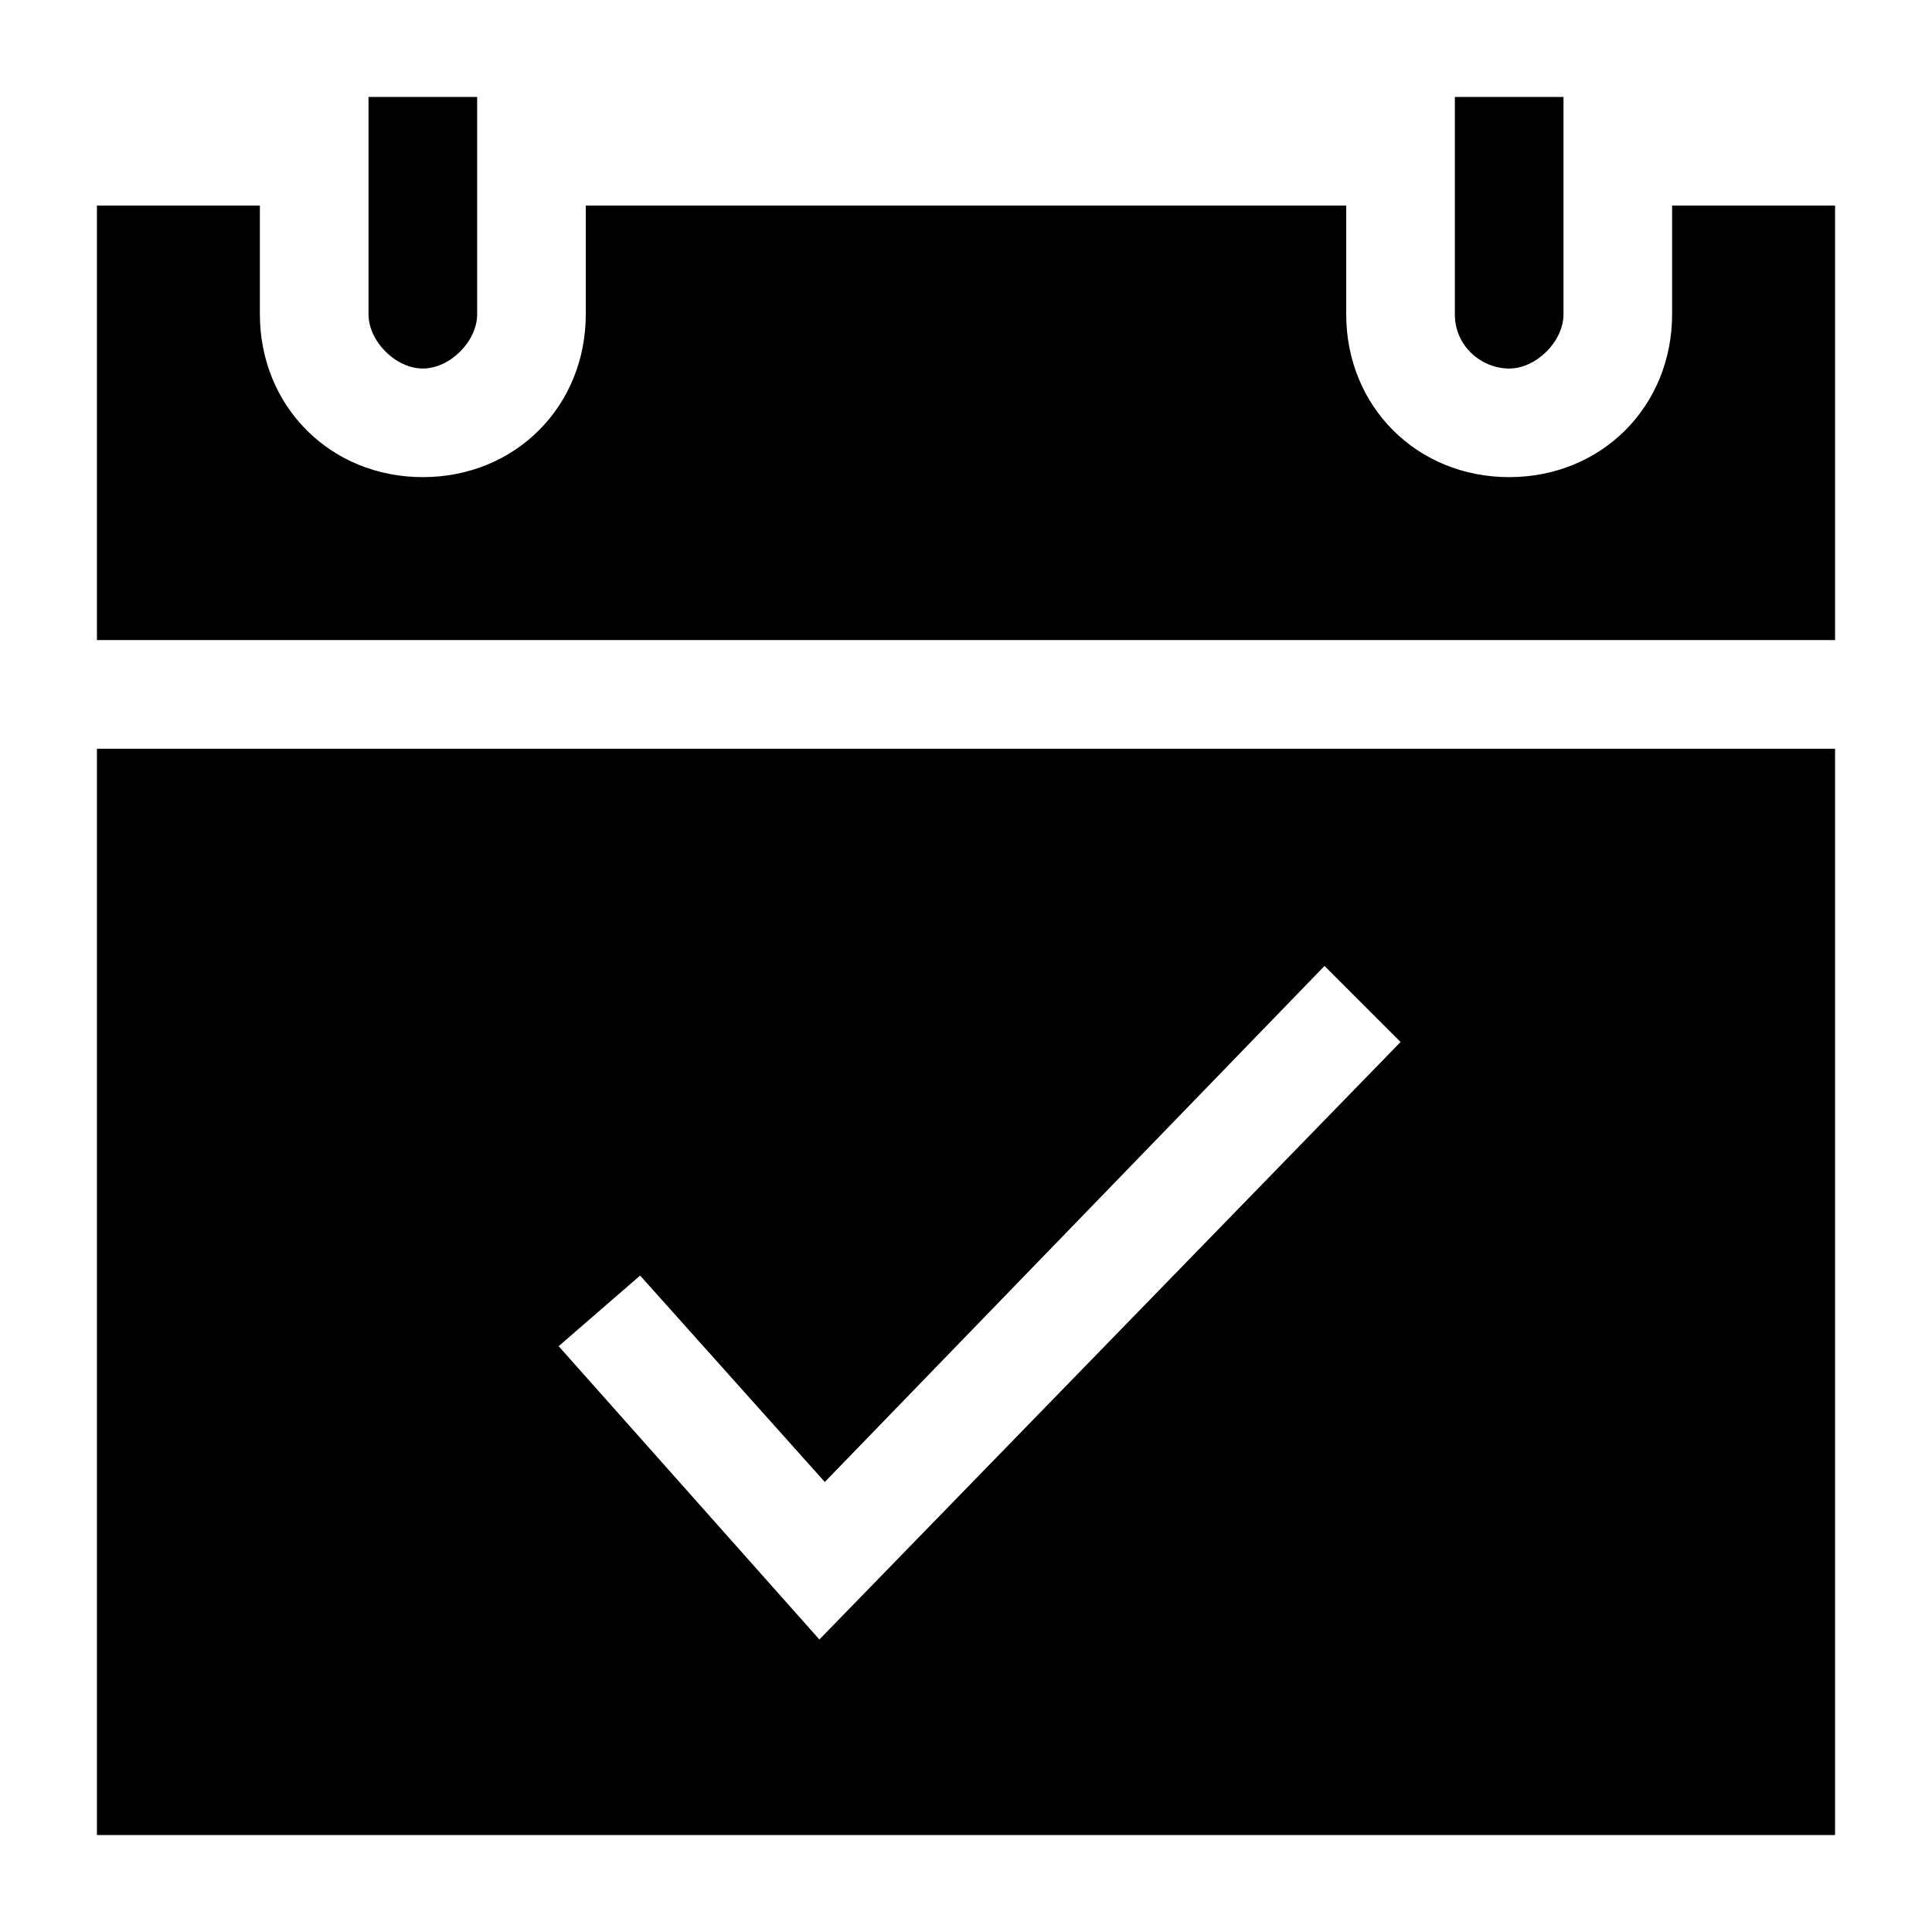 <?xml version="1.0" encoding="UTF-8"?>
<!-- Uploaded to: SVG Repo, www.svgrepo.com, Generator: SVG Repo Mixer Tools -->
<svg fill="#000000" width="800px" height="800px" version="1.1" viewBox="144 144 512 512" xmlns="http://www.w3.org/2000/svg">
 <g>
  <path d="m169.69 313.63h460.62v-115.16h-43.184v28.789c0 24.473-18.715 43.184-43.184 43.184-24.473 0-43.184-18.715-43.184-43.184v-28.789h-201.52v28.789c0 24.473-18.715 43.184-43.184 43.184-24.473 0-43.184-18.715-43.184-43.184v-28.789h-43.184z"/>
  <path d="m169.69 630.31h460.62v-287.89h-460.62zm143.95-148.27 48.941 54.699 132.43-136.75 20.152 20.152-154.02 158.34-69.094-77.727z"/>
  <path d="m241.66 169.69v57.578c0 7.199 7.199 14.395 14.395 14.395 7.199 0 14.395-7.199 14.395-14.395v-57.578z"/>
  <path d="m529.55 227.27c0 8.637 7.199 14.395 14.395 14.395 7.199 0 14.395-7.199 14.395-14.395v-57.578h-28.789z"/>
 </g>
</svg>